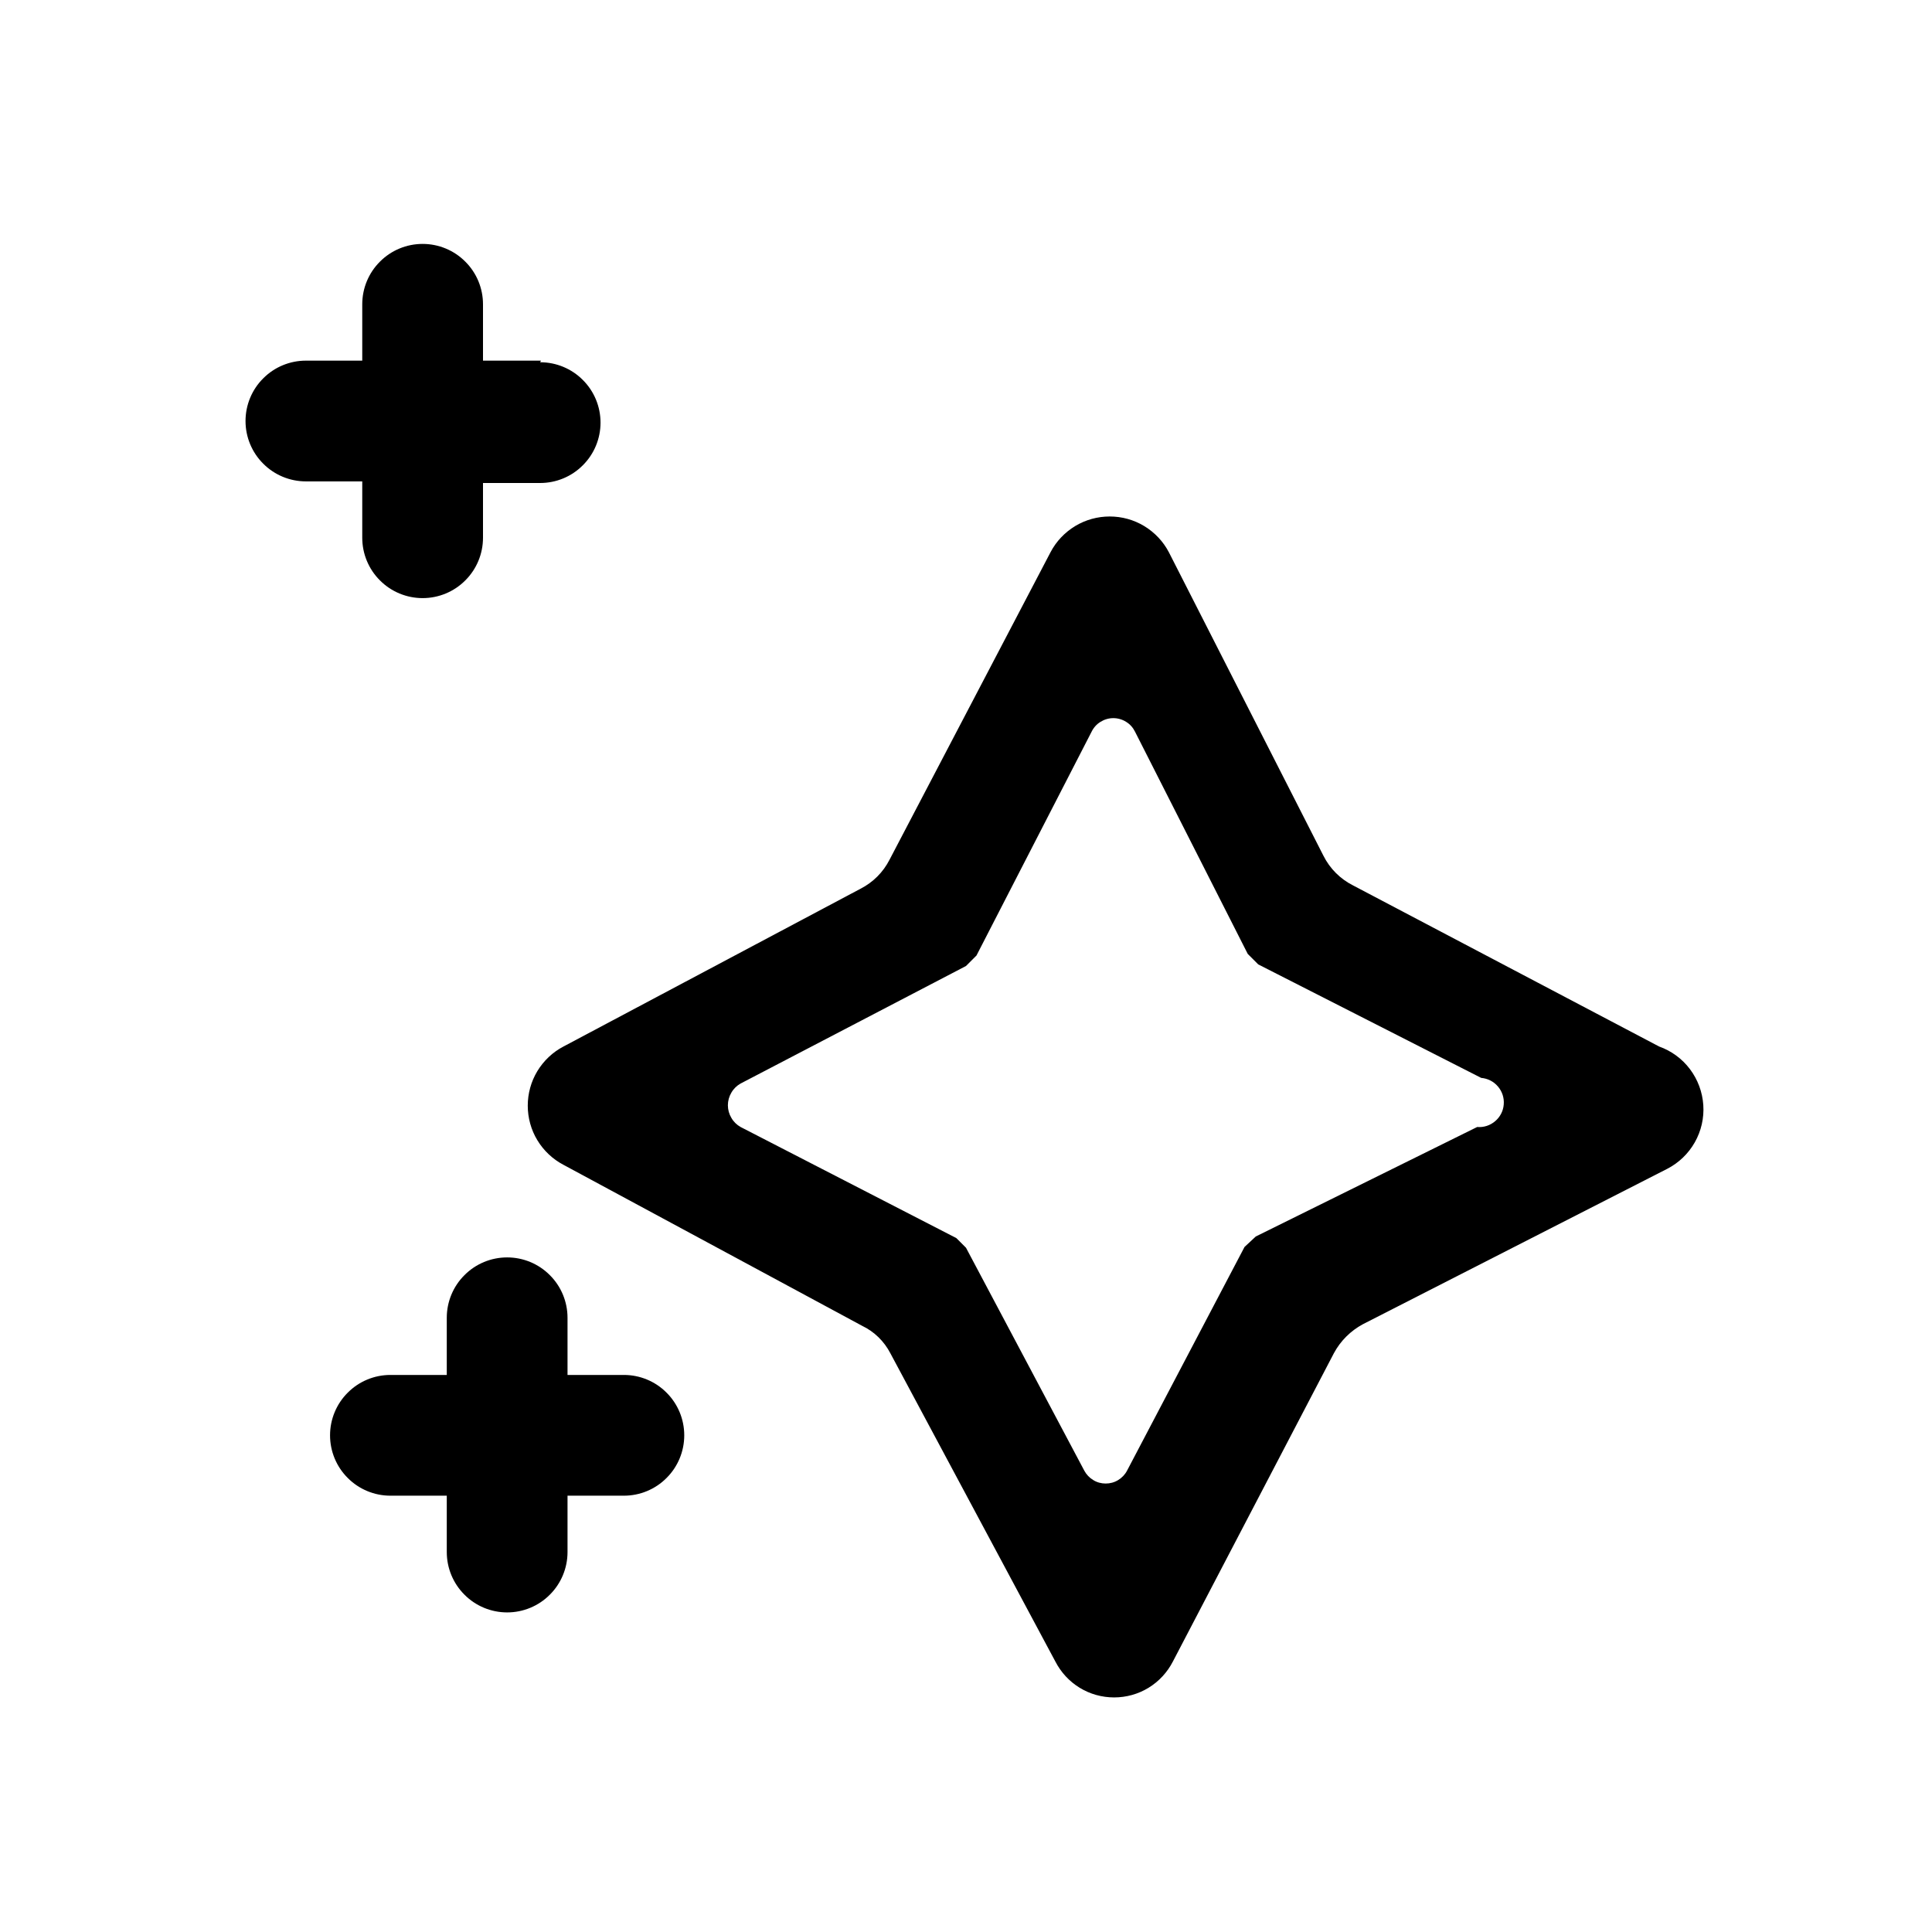 <?xml version="1.0" encoding="UTF-8"?> <svg xmlns="http://www.w3.org/2000/svg" width="24" height="24" viewBox="0 0 24 24" fill="none"> <path d="M6.72 4.48H6V3.78C6 3.581 5.921 3.39 5.78 3.25C5.64 3.109 5.449 3.03 5.25 3.03C5.051 3.03 4.86 3.109 4.72 3.25C4.579 3.39 4.5 3.581 4.5 3.78V4.48H3.8C3.601 4.48 3.41 4.559 3.27 4.7C3.129 4.84 3.05 5.031 3.05 5.23C3.05 5.429 3.129 5.62 3.27 5.76C3.41 5.901 3.601 5.98 3.8 5.98H4.5V6.68C4.5 6.879 4.579 7.07 4.72 7.21C4.86 7.351 5.051 7.43 5.25 7.43C5.449 7.43 5.64 7.351 5.78 7.21C5.921 7.07 6 6.879 6 6.68V6H6.71C6.909 6 7.1 5.921 7.24 5.78C7.381 5.64 7.46 5.449 7.46 5.25C7.46 5.051 7.381 4.86 7.24 4.72C7.1 4.579 6.909 4.5 6.71 4.5L6.72 4.48Z" fill="black"></path> <path d="M7.75 17.08H7.05V16.37C7.05 16.171 6.971 15.98 6.83 15.84C6.69 15.699 6.499 15.62 6.3 15.62C6.101 15.62 5.91 15.699 5.77 15.84C5.629 15.98 5.55 16.171 5.55 16.37V17.08H4.85C4.651 17.08 4.46 17.159 4.32 17.3C4.179 17.44 4.1 17.631 4.1 17.83C4.1 18.029 4.179 18.22 4.32 18.36C4.46 18.501 4.651 18.58 4.85 18.58H5.55V19.28C5.55 19.479 5.629 19.67 5.77 19.81C5.91 19.951 6.101 20.03 6.3 20.03C6.499 20.03 6.69 19.951 6.83 19.81C6.971 19.67 7.05 19.479 7.05 19.28V18.58H7.75C7.949 18.58 8.14 18.501 8.28 18.36C8.421 18.22 8.5 18.029 8.5 17.83C8.5 17.631 8.421 17.44 8.28 17.3C8.14 17.159 7.949 17.08 7.75 17.08V17.08Z" fill="black"></path> <path d="M20.61 13L16.81 11C16.65 10.92 16.52 10.79 16.44 10.63L14.52 6.86C14.45 6.726 14.344 6.614 14.214 6.535C14.085 6.457 13.937 6.416 13.785 6.416C13.634 6.416 13.485 6.457 13.356 6.535C13.226 6.614 13.12 6.726 13.05 6.86L11.05 10.68C10.971 10.835 10.845 10.961 10.69 11.04L7 13C6.866 13.07 6.754 13.176 6.675 13.306C6.597 13.435 6.556 13.584 6.556 13.735C6.556 13.886 6.597 14.035 6.675 14.164C6.754 14.294 6.866 14.4 7 14.47L10.71 16.47C10.861 16.542 10.983 16.662 11.06 16.81L13.11 20.64C13.179 20.774 13.283 20.887 13.412 20.966C13.541 21.045 13.689 21.086 13.84 21.086C13.991 21.086 14.139 21.045 14.268 20.966C14.397 20.887 14.501 20.774 14.57 20.64L16.57 16.81C16.652 16.657 16.778 16.532 16.93 16.45L20.71 14.52C20.854 14.446 20.973 14.332 21.053 14.191C21.133 14.05 21.17 13.889 21.159 13.727C21.148 13.566 21.091 13.411 20.993 13.281C20.896 13.152 20.762 13.054 20.61 13V13ZM18.35 14L15.6 15.36L15.46 15.49L14 18.27C13.975 18.318 13.936 18.358 13.89 18.386C13.843 18.415 13.79 18.429 13.735 18.429C13.681 18.429 13.627 18.415 13.581 18.386C13.534 18.358 13.496 18.318 13.47 18.27L12 15.5L11.88 15.38L9.2 14C9.152 13.973 9.112 13.934 9.085 13.886C9.057 13.839 9.042 13.785 9.042 13.73C9.042 13.675 9.057 13.621 9.085 13.574C9.112 13.526 9.152 13.487 9.2 13.46L12 12L12.13 11.87L13.56 9.09C13.585 9.039 13.623 8.996 13.671 8.967C13.719 8.937 13.774 8.921 13.83 8.921C13.886 8.921 13.942 8.937 13.989 8.967C14.037 8.996 14.075 9.039 14.1 9.09L15.5 11.85L15.63 11.98L18.4 13.39C18.481 13.397 18.556 13.435 18.608 13.497C18.661 13.559 18.687 13.639 18.68 13.72C18.674 13.801 18.635 13.876 18.573 13.928C18.511 13.981 18.431 14.007 18.35 14V14Z" fill="black"></path> </svg> 